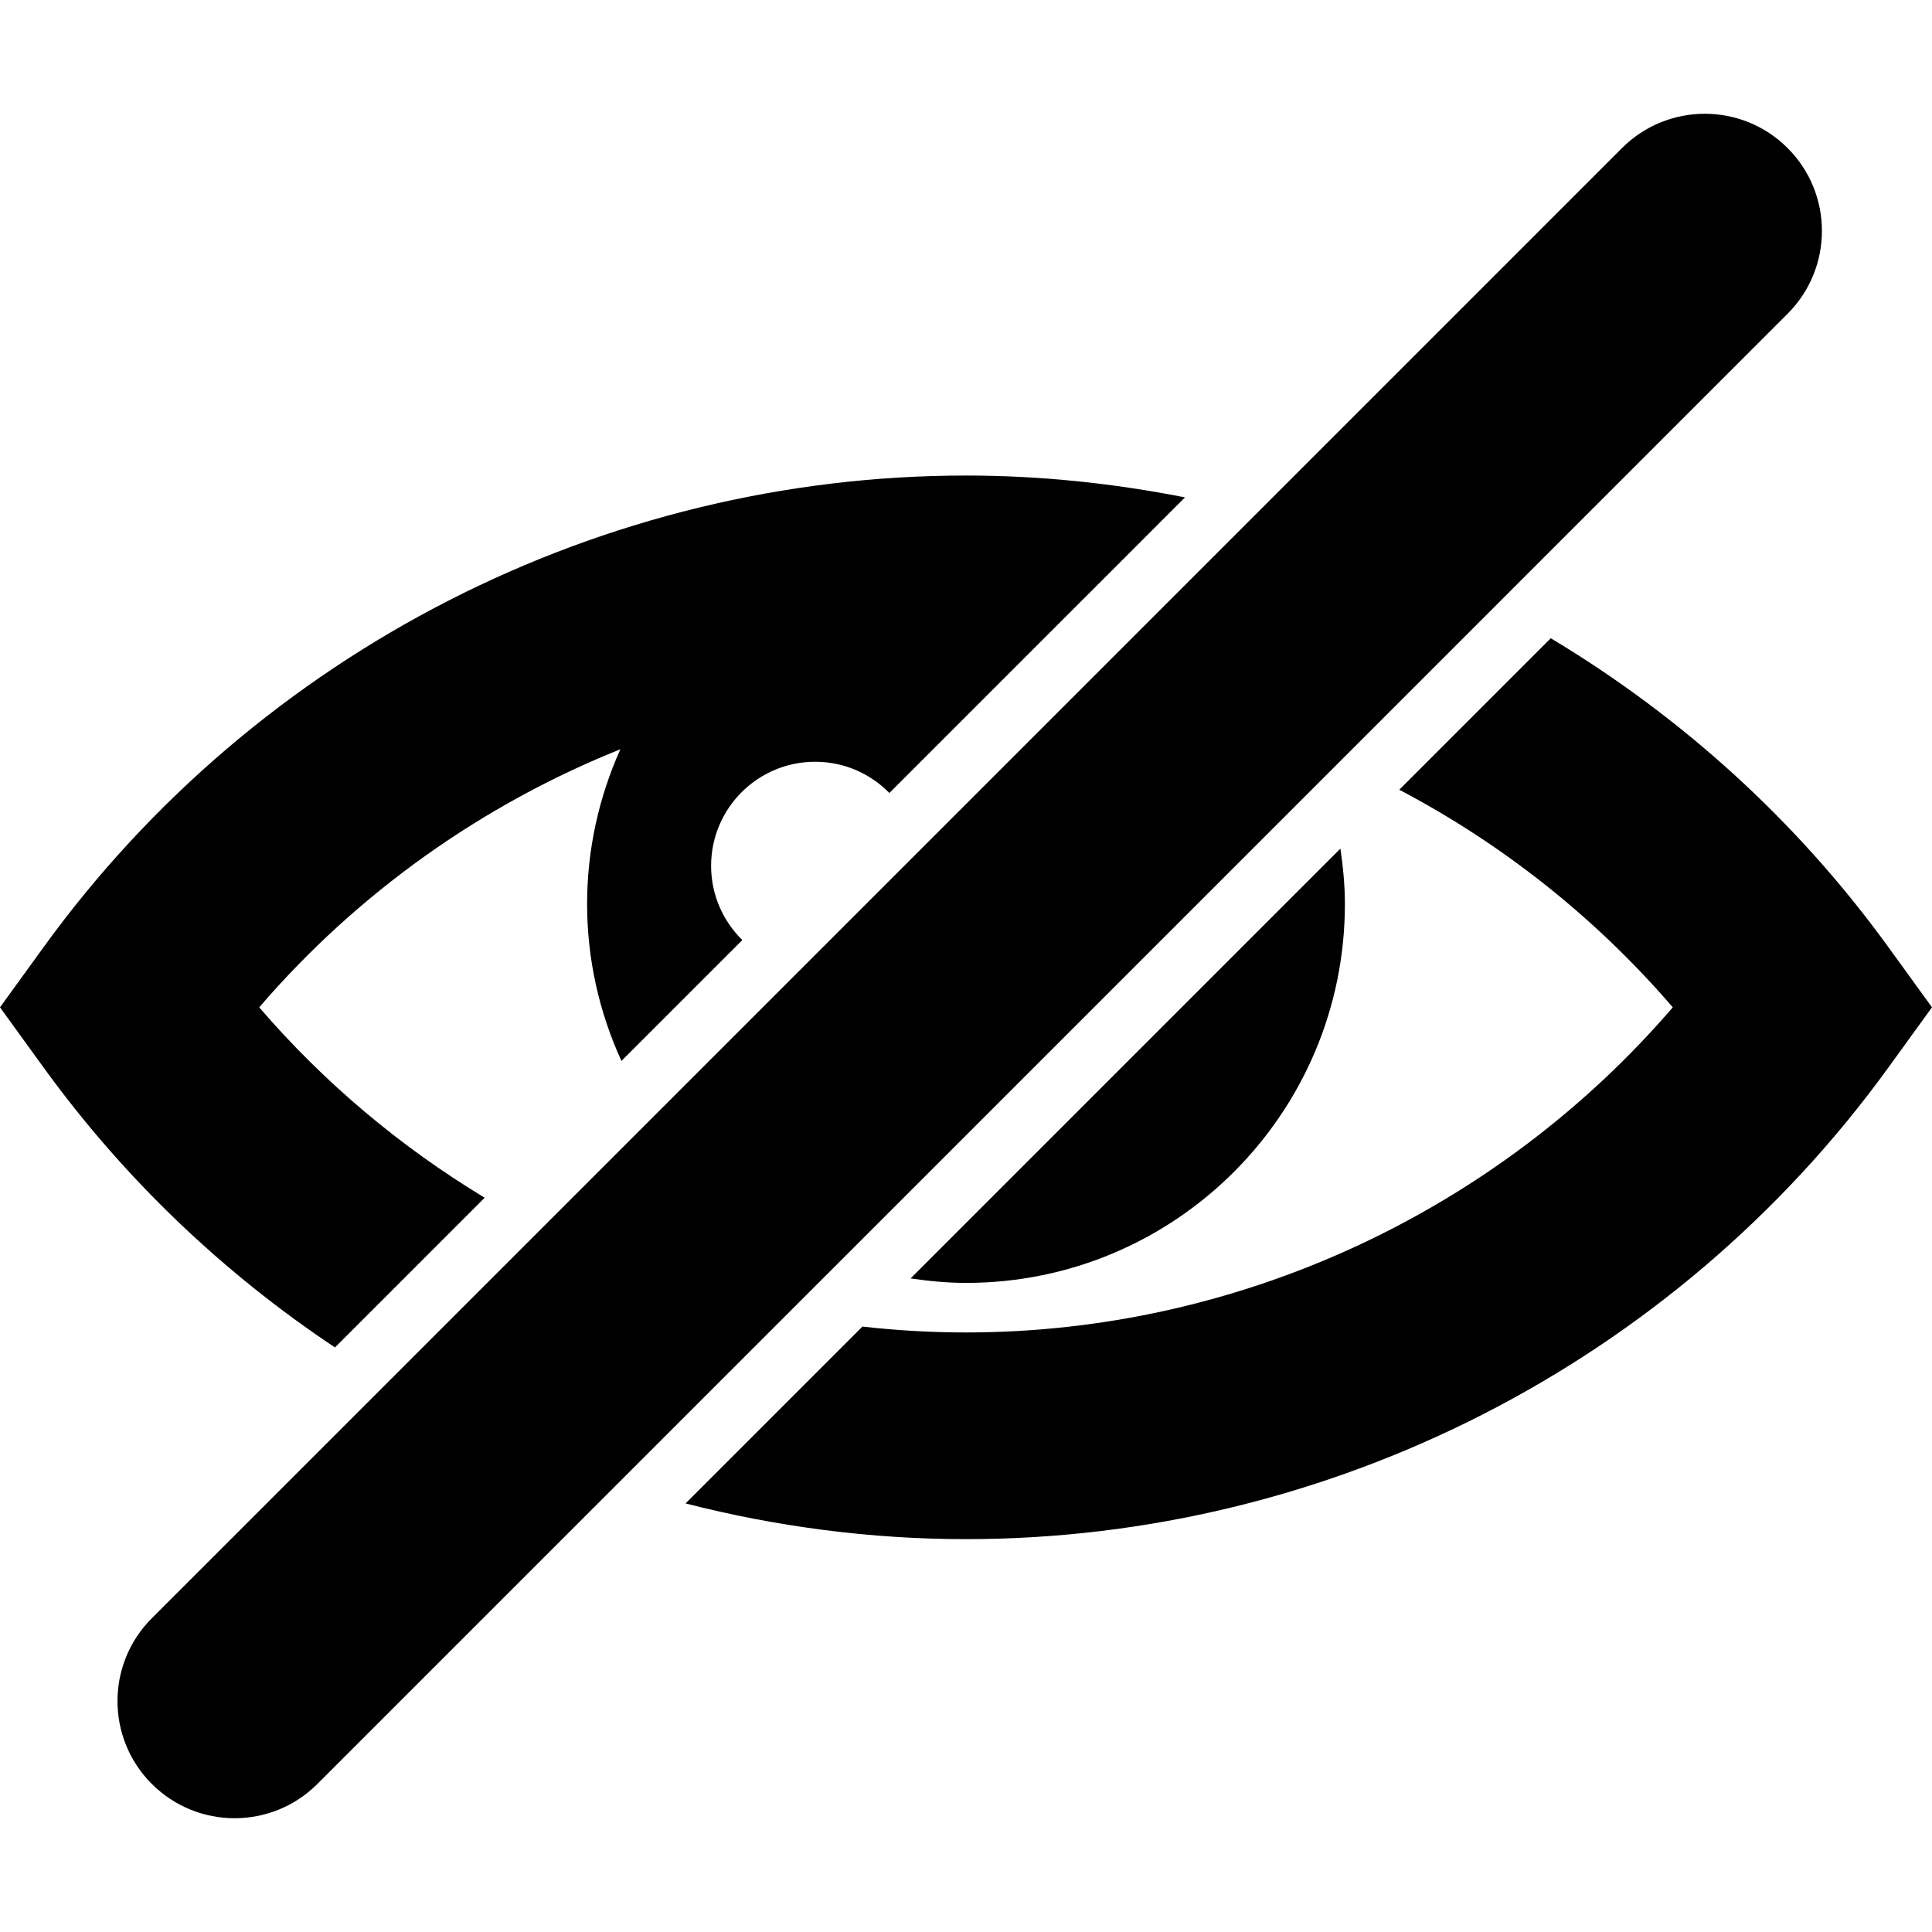 <?xml version="1.0" encoding="utf-8"?>
<!-- Generator: Adobe Illustrator 18.0.0, SVG Export Plug-In . SVG Version: 6.00 Build 0)  -->
<!DOCTYPE svg PUBLIC "-//W3C//DTD SVG 1.1//EN" "http://www.w3.org/Graphics/SVG/1.1/DTD/svg11.dtd">
<svg version="1.1" id="Capa_1" xmlns="http://www.w3.org/2000/svg" xmlns:xlink="http://www.w3.org/1999/xlink" x="0px" y="0px"
	 viewBox="0 0 572.098 572.098" enable-background="new 0 0 572.098 572.098" xml:space="preserve">
<g>
	<g>
		<path d="M99.187,398.999l44.333-44.332c-24.89-15.037-47.503-33.984-66.763-56.379
			c29.187-33.941,66.053-60.018,106.947-76.426
			c-6.279,14.002-9.853,29.486-9.853,45.827c0,16.597,3.696,32.3,10.165,46.476
			l35.802-35.797c-5.698-5.594-9.248-13.36-9.248-21.977
			c0-17.02,13.801-30.82,30.82-30.82c8.611,0,16.383,3.55,21.971,9.248
			l32.534-32.534l36.635-36.628l18.366-18.373
			c-21.206-4.186-42.896-6.469-64.848-6.469
			c-107.663,0-209.732,52.155-273.038,139.518L0,298.288l13.011,17.957
			C36.83,349.116,66.151,376.999,99.187,398.999z"/>
		<path d="M459.208,188.998l-44.854,44.854c30.539,16.071,58.115,37.846,80.986,64.437
			c-52.167,60.662-128.826,96.273-209.292,96.273c-10.3,0-20.533-0.6-30.661-1.744
			l-52.375,52.375c26.903,6.887,54.762,10.57,83.036,10.57
			c107.663,0,209.738-52.154,273.038-139.523l13.011-17.957l-13.011-17.956
			C532.023,242.995,497.844,212.15,459.208,188.998z"/>
		<path d="M286.049,379.888c61.965,0,112.198-50.234,112.198-112.199
			c0-5.588-0.545-11.035-1.335-16.402L269.647,378.56
			C275.015,379.349,280.461,379.888,286.049,379.888z"/>
		<path d="M248.815,373.431l142.975-142.976l4.994-4.994l45.796-45.796l86.764-86.77
			c13.543-13.543,13.543-35.502,0-49.046c-6.77-6.769-15.649-10.159-24.523-10.159
			s-17.754,3.384-24.522,10.159L371.969,152.185l-22.772,22.772l-29.248,29.248
			l-48.14,48.14l-34.456,34.456l-44.027,44.027l-33.115,33.115l-45.056,45.055
			l-70.208,70.203c-13.543,13.543-13.543,35.502,0,49.045
			c6.769,6.77,15.649,10.16,24.523,10.16s17.754-3.385,24.523-10.16
			l88.899-88.898l50.086-50.086L248.815,373.431z"/>
	</g>
</g>
</svg>
